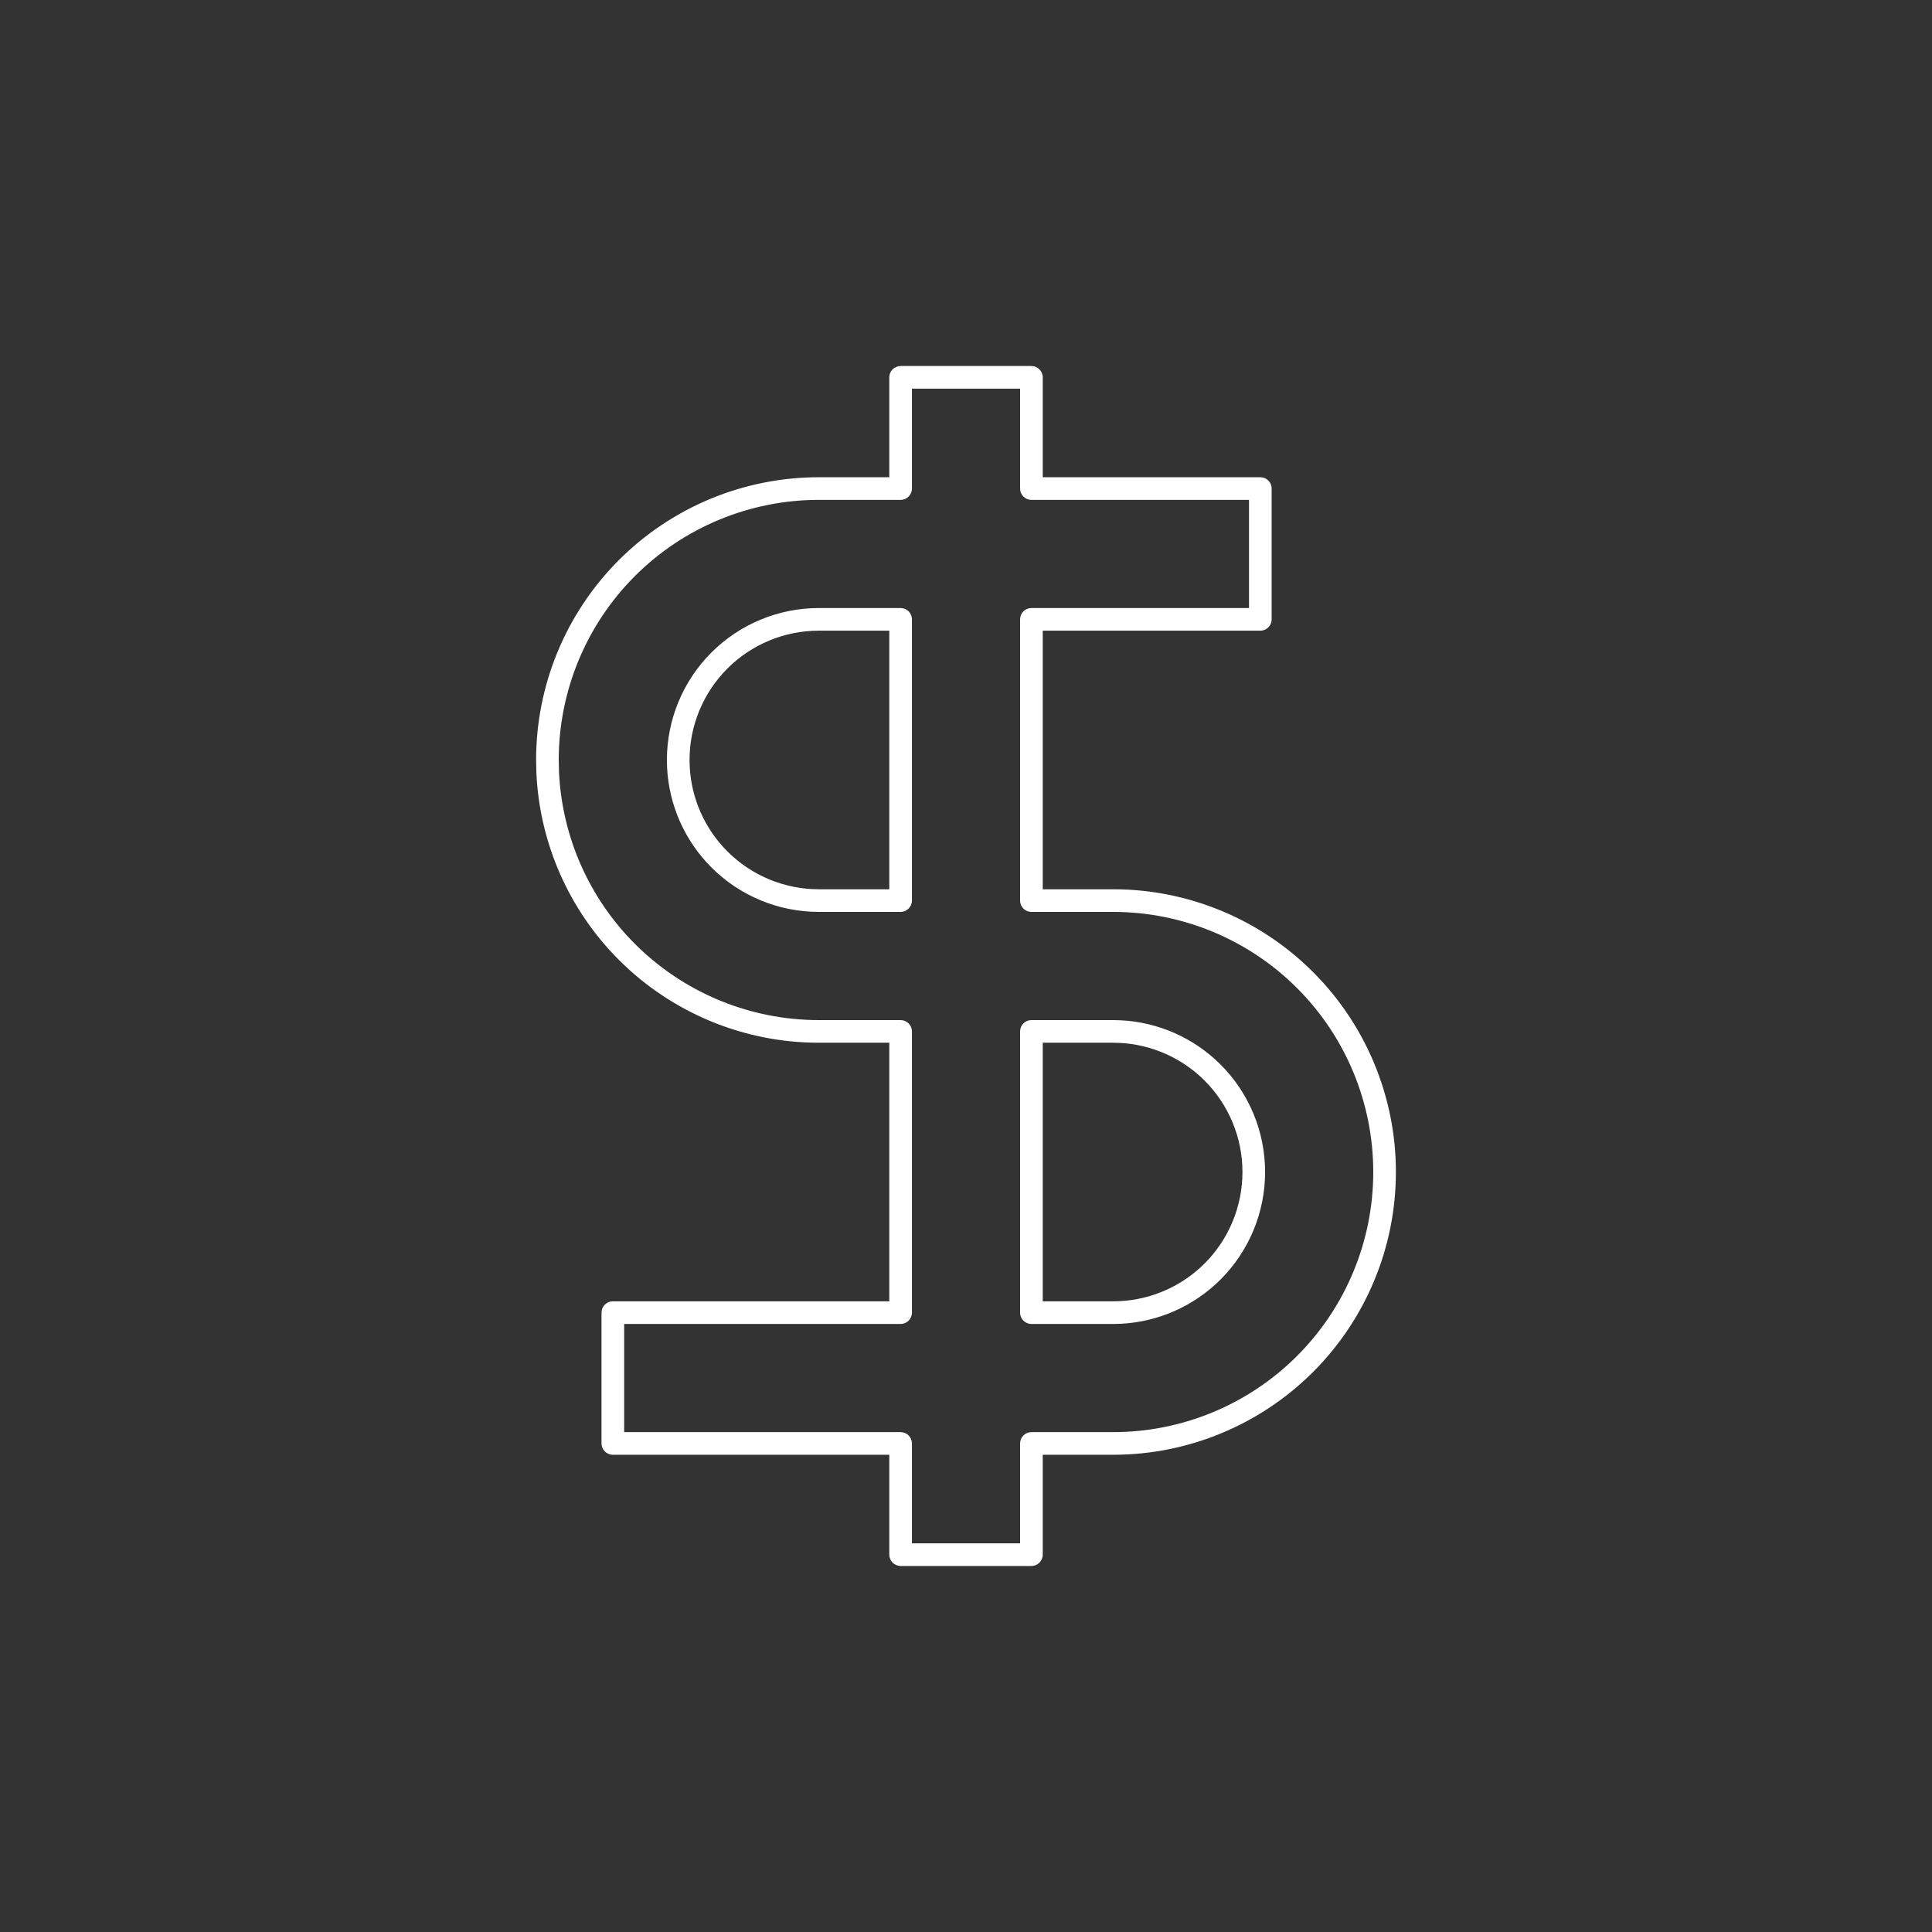 <svg xmlns="http://www.w3.org/2000/svg" width="64" height="64" viewBox="0 0 64 64" fill="none"><rect x="0" y="0" width="64" height="64" fill="#333333" stroke="none"/><path d="M34.167 16.184H33.792C33.792 16.391 33.96 16.559 34.167 16.559V16.184ZM41.75 16.184H42.125C42.125 15.976 41.957 15.809 41.75 15.809V16.184ZM41.75 20.517V20.892C41.957 20.892 42.125 20.724 42.125 20.517H41.75ZM34.167 20.517V20.142C33.96 20.142 33.792 20.309 33.792 20.517H34.167ZM34.167 29.833H33.792C33.792 30.04 33.96 30.208 34.167 30.208V29.833ZM36.875 29.833V29.458V29.833ZM43.232 32.467L43.498 32.202L43.498 32.202L43.232 32.467ZM45.866 38.825L46.241 38.825V38.825H45.866ZM43.232 45.183L43.498 45.448L43.498 45.448L43.232 45.183ZM36.875 47.816V48.191V47.816ZM34.167 47.816V47.441C33.96 47.441 33.792 47.609 33.792 47.816H34.167ZM34.167 51.5V51.875C34.374 51.875 34.542 51.707 34.542 51.5H34.167ZM29.834 51.5H29.459C29.459 51.707 29.627 51.875 29.834 51.875V51.5ZM29.834 47.816H30.209C30.209 47.609 30.041 47.441 29.834 47.441V47.816ZM20.301 47.816H19.926C19.926 48.023 20.094 48.191 20.301 48.191V47.816ZM20.301 43.483V43.108C20.094 43.108 19.926 43.276 19.926 43.483H20.301ZM29.834 43.483V43.858C30.041 43.858 30.209 43.691 30.209 43.483H29.834ZM29.834 34.167H30.209C30.209 33.96 30.041 33.792 29.834 33.792V34.167ZM27.125 34.167L27.125 34.542H27.125V34.167ZM20.768 31.533L20.502 31.798L20.502 31.798L20.768 31.533ZM18.145 25.621L17.77 25.63L17.77 25.64L18.145 25.621ZM18.134 25.175L17.759 25.175L17.759 25.184L18.134 25.175ZM20.768 18.817L20.502 18.552L20.502 18.552L20.768 18.817ZM27.125 16.184V15.809H27.125L27.125 16.184ZM29.834 16.184V16.559C30.041 16.559 30.209 16.391 30.209 16.184H29.834ZM29.834 12.5V12.125C29.627 12.125 29.459 12.293 29.459 12.5H29.834ZM34.167 12.5H34.542C34.542 12.293 34.374 12.125 34.167 12.125V12.5ZM34.167 43.483H33.792C33.792 43.691 33.96 43.858 34.167 43.858V43.483ZM36.875 43.483V43.858L36.885 43.858L36.875 43.483ZM37.106 43.477L37.116 43.852L37.125 43.852L37.106 43.477ZM40.169 42.119L40.434 42.384L40.434 42.384L40.169 42.119ZM41.533 38.825L41.908 38.825V38.825H41.533ZM40.169 35.531L40.434 35.266L40.434 35.266L40.169 35.531ZM37.106 34.173L37.125 33.798L37.116 33.798L37.106 34.173ZM36.875 34.167L36.885 33.792H36.875V34.167ZM34.167 34.167V33.792C33.96 33.792 33.792 33.96 33.792 34.167H34.167ZM27.125 20.517V20.142H27.125L27.125 20.517ZM23.831 21.881L23.566 21.616L23.566 21.616L23.831 21.881ZM22.467 25.175L22.092 25.175L22.092 25.184L22.467 25.175ZM22.473 25.406L22.098 25.416L22.098 25.425L22.473 25.406ZM23.831 28.469L23.566 28.734L23.566 28.734L23.831 28.469ZM27.125 29.833L27.125 30.208H27.125V29.833ZM29.834 29.833V30.208C30.041 30.208 30.209 30.04 30.209 29.833H29.834ZM29.834 20.517H30.209C30.209 20.309 30.041 20.142 29.834 20.142V20.517ZM34.167 16.184V16.559H41.75V16.184V15.809H34.167V16.184ZM41.75 16.184H41.375V20.517H41.75H42.125V16.184H41.75ZM41.75 20.517V20.142H34.167V20.517V20.892H41.75V20.517ZM34.167 20.517H33.792V29.833H34.167H34.542V20.517H34.167ZM34.167 29.833V30.208H36.875V29.833V29.458H34.167V29.833ZM36.875 29.833V30.208C39.16 30.208 41.351 31.116 42.967 32.732L43.232 32.467L43.498 32.202C41.741 30.445 39.359 29.458 36.875 29.458V29.833ZM43.232 32.467L42.967 32.732C44.583 34.348 45.491 36.54 45.491 38.825H45.866H46.241C46.241 36.341 45.254 33.958 43.498 32.202L43.232 32.467ZM45.866 38.825L45.491 38.825C45.491 41.11 44.583 43.301 42.967 44.917L43.232 45.183L43.498 45.448C45.254 43.691 46.241 41.309 46.241 38.825L45.866 38.825ZM43.232 45.183L42.967 44.917C41.351 46.533 39.16 47.441 36.875 47.441V47.816V48.191C39.359 48.191 41.741 47.204 43.498 45.448L43.232 45.183ZM36.875 47.816V47.441H34.167V47.816V48.191H36.875V47.816ZM34.167 47.816H33.792V51.5H34.167H34.542V47.816H34.167ZM34.167 51.5V51.125H29.834V51.5V51.875H34.167V51.5ZM29.834 51.5H30.209V47.816H29.834H29.459V51.5H29.834ZM29.834 47.816V47.441H20.301V47.816V48.191H29.834V47.816ZM20.301 47.816H20.676V43.483H20.301H19.926V47.816H20.301ZM20.301 43.483V43.858H29.834V43.483V43.108H20.301V43.483ZM29.834 43.483H30.209V34.167H29.834H29.459V43.483H29.834ZM29.834 34.167V33.792H27.125V34.167V34.542H29.834V34.167ZM27.125 34.167L27.125 33.792C24.84 33.792 22.649 32.884 21.033 31.268L20.768 31.533L20.502 31.798C22.259 33.555 24.641 34.542 27.125 34.542L27.125 34.167ZM20.768 31.533L21.033 31.268C19.518 29.753 18.625 27.732 18.519 25.602L18.145 25.621L17.77 25.64C17.885 27.955 18.856 30.152 20.502 31.798L20.768 31.533ZM18.145 25.621L18.519 25.612L18.509 25.166L18.134 25.175L17.759 25.184L17.77 25.63L18.145 25.621ZM18.134 25.175L18.509 25.175C18.509 22.89 19.417 20.698 21.033 19.082L20.768 18.817L20.502 18.552C18.746 20.309 17.759 22.691 17.759 25.175L18.134 25.175ZM20.768 18.817L21.033 19.082C22.649 17.467 24.84 16.559 27.125 16.559L27.125 16.184L27.125 15.809C24.641 15.809 22.259 16.796 20.502 18.552L20.768 18.817ZM27.125 16.184V16.559H29.834V16.184V15.809H27.125V16.184ZM29.834 16.184H30.209V12.5H29.834H29.459V16.184H29.834ZM29.834 12.5V12.875H34.167V12.5V12.125H29.834V12.5ZM34.167 12.5H33.792V16.184H34.167H34.542V12.5H34.167ZM34.167 43.483V43.858H36.875V43.483V43.108H34.167V43.483ZM36.875 43.483L36.885 43.858L37.116 43.852L37.106 43.477L37.097 43.103L36.865 43.108L36.875 43.483ZM37.106 43.477L37.125 43.852C38.369 43.79 39.549 43.269 40.434 42.384L40.169 42.119L39.904 41.854C39.151 42.607 38.146 43.05 37.088 43.103L37.106 43.477ZM40.169 42.119L40.434 42.384C41.378 41.44 41.908 40.16 41.908 38.825L41.533 38.825L41.158 38.825C41.158 39.961 40.707 41.051 39.904 41.854L40.169 42.119ZM41.533 38.825H41.908C41.908 37.49 41.378 36.21 40.434 35.266L40.169 35.531L39.904 35.796C40.707 36.6 41.158 37.689 41.158 38.825H41.533ZM40.169 35.531L40.434 35.266C39.549 34.381 38.369 33.86 37.125 33.798L37.106 34.173L37.088 34.547C38.146 34.6 39.151 35.044 39.904 35.796L40.169 35.531ZM37.106 34.173L37.116 33.798L36.885 33.792L36.875 34.167L36.865 34.542L37.097 34.548L37.106 34.173ZM36.875 34.167V33.792H34.167V34.167V34.542H36.875V34.167ZM34.167 34.167H33.792V43.483H34.167H34.542V34.167H34.167ZM27.125 20.517L27.125 20.142C25.79 20.142 24.51 20.672 23.566 21.616L23.831 21.881L24.096 22.146C24.899 21.343 25.989 20.892 27.125 20.892L27.125 20.517ZM23.831 21.881L23.566 21.616C22.622 22.56 22.092 23.84 22.092 25.175L22.467 25.175L22.842 25.175C22.842 24.039 23.293 22.949 24.096 22.146L23.831 21.881ZM22.467 25.175L22.092 25.184L22.098 25.416L22.473 25.406L22.848 25.397L22.842 25.165L22.467 25.175ZM22.473 25.406L22.098 25.425C22.16 26.669 22.681 27.849 23.566 28.734L23.831 28.469L24.096 28.204C23.343 27.451 22.9 26.446 22.847 25.388L22.473 25.406ZM23.831 28.469L23.566 28.734C24.51 29.678 25.79 30.208 27.125 30.208L27.125 29.833L27.125 29.458C25.989 29.458 24.899 29.007 24.096 28.204L23.831 28.469ZM27.125 29.833V30.208H29.834V29.833V29.458H27.125V29.833ZM29.834 29.833H30.209V20.517H29.834H29.459V29.833H29.834ZM29.834 20.517V20.142H27.125V20.517V20.892H29.834V20.517Z" fill="white"></path></svg>